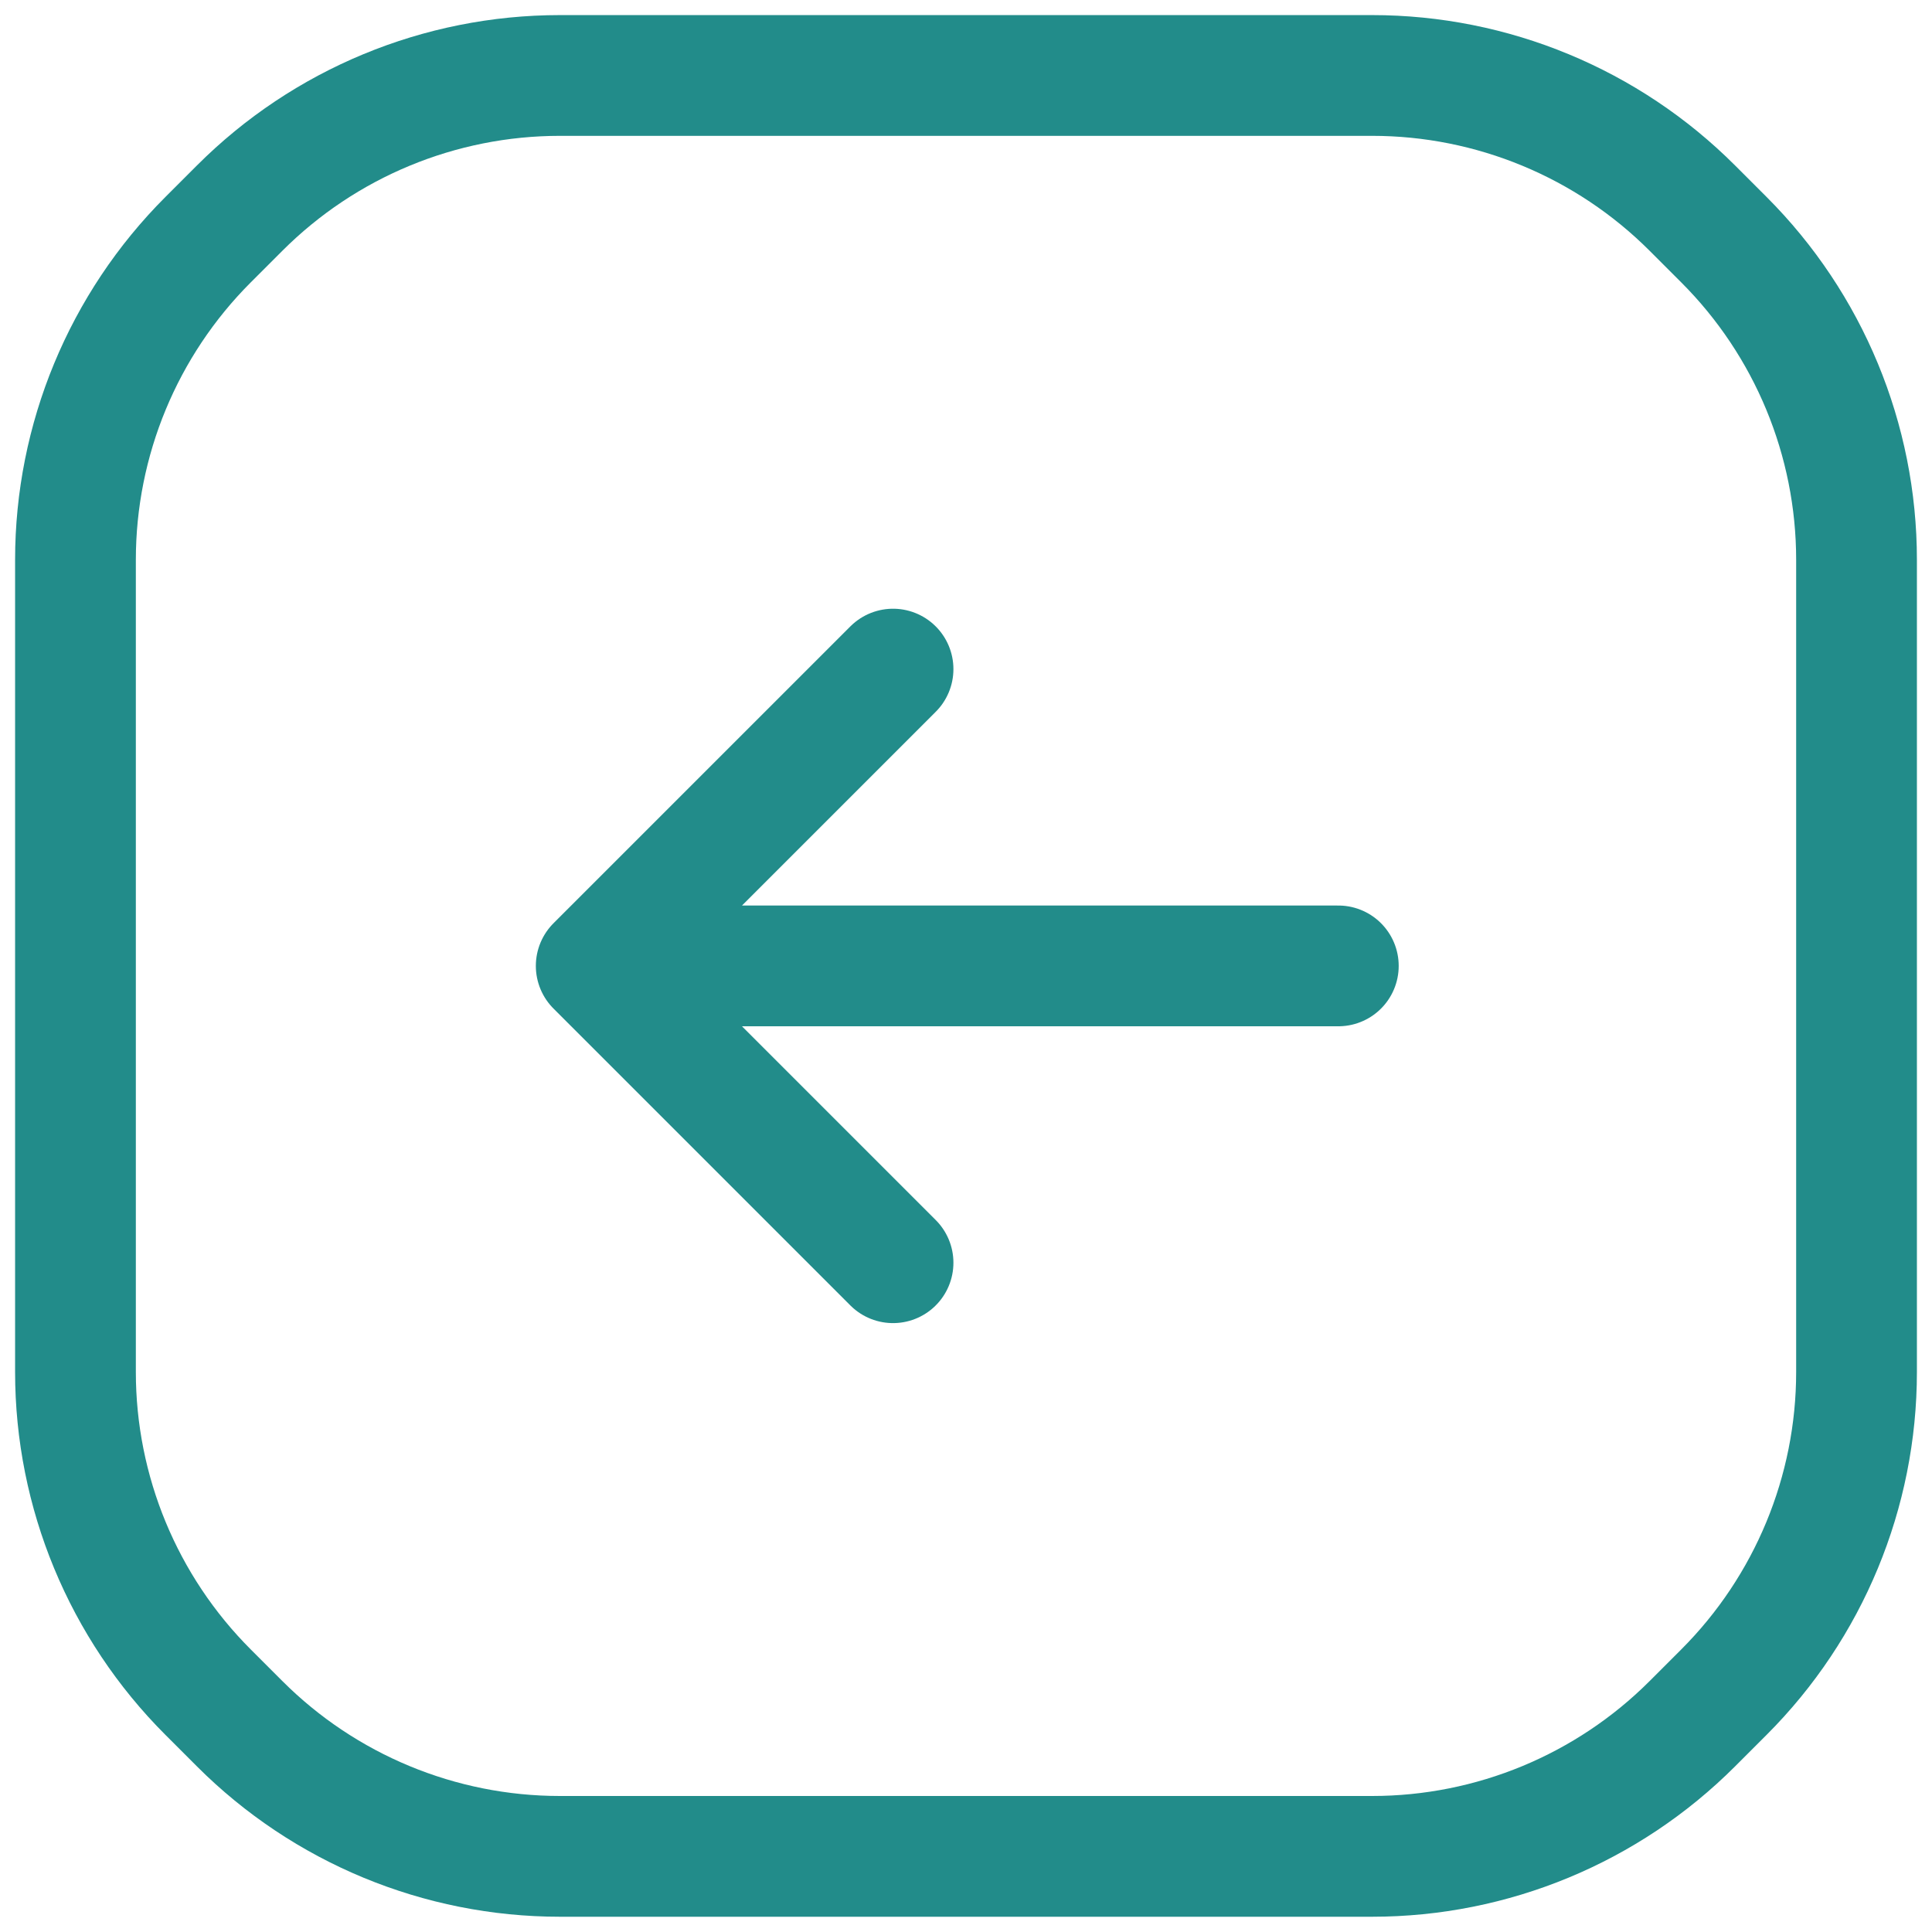 <?xml version="1.0" encoding="UTF-8"?> <svg xmlns="http://www.w3.org/2000/svg" width="80" height="80" viewBox="0 0 80 80" fill="none"><mask id="mask0_44_17" style="mask-type:luminance" maskUnits="userSpaceOnUse" x="0" y="0" width="80" height="80"><path d="M80 79.993L6.99382e-06 79.993L0 6.99322e-06L80 0L80 79.993Z" fill="white"></path><path d="M2.5 2.5L2.5 77.493L77.5 77.493L77.5 2.5L2.5 2.5Z" stroke="white" stroke-width="5"></path></mask><g mask="url(#mask0_44_17)"><path d="M24.688 39.996L55.417 39.996M24.688 39.996L36.979 27.706M24.688 39.996L36.979 52.287M9.925 71.377L8.617 70.069C5.1 66.553 3.125 61.784 3.125 56.812L3.125 23.181C3.125 18.209 5.1 13.44 8.617 9.924L9.925 8.616C13.441 5.1 18.21 3.125 23.183 3.125L56.817 3.125C61.79 3.125 66.559 5.1 70.075 8.616L71.383 9.924C74.9 13.44 76.875 18.209 76.875 23.181L76.875 56.812C76.875 61.784 74.9 66.553 71.383 70.069L70.075 71.377C66.559 74.893 61.79 76.868 56.817 76.868L23.183 76.868C18.21 76.868 13.441 74.893 9.925 71.377Z" stroke="#228C8A" stroke-width="5" stroke-miterlimit="10" stroke-linecap="round" stroke-linejoin="round"></path></g></svg> 